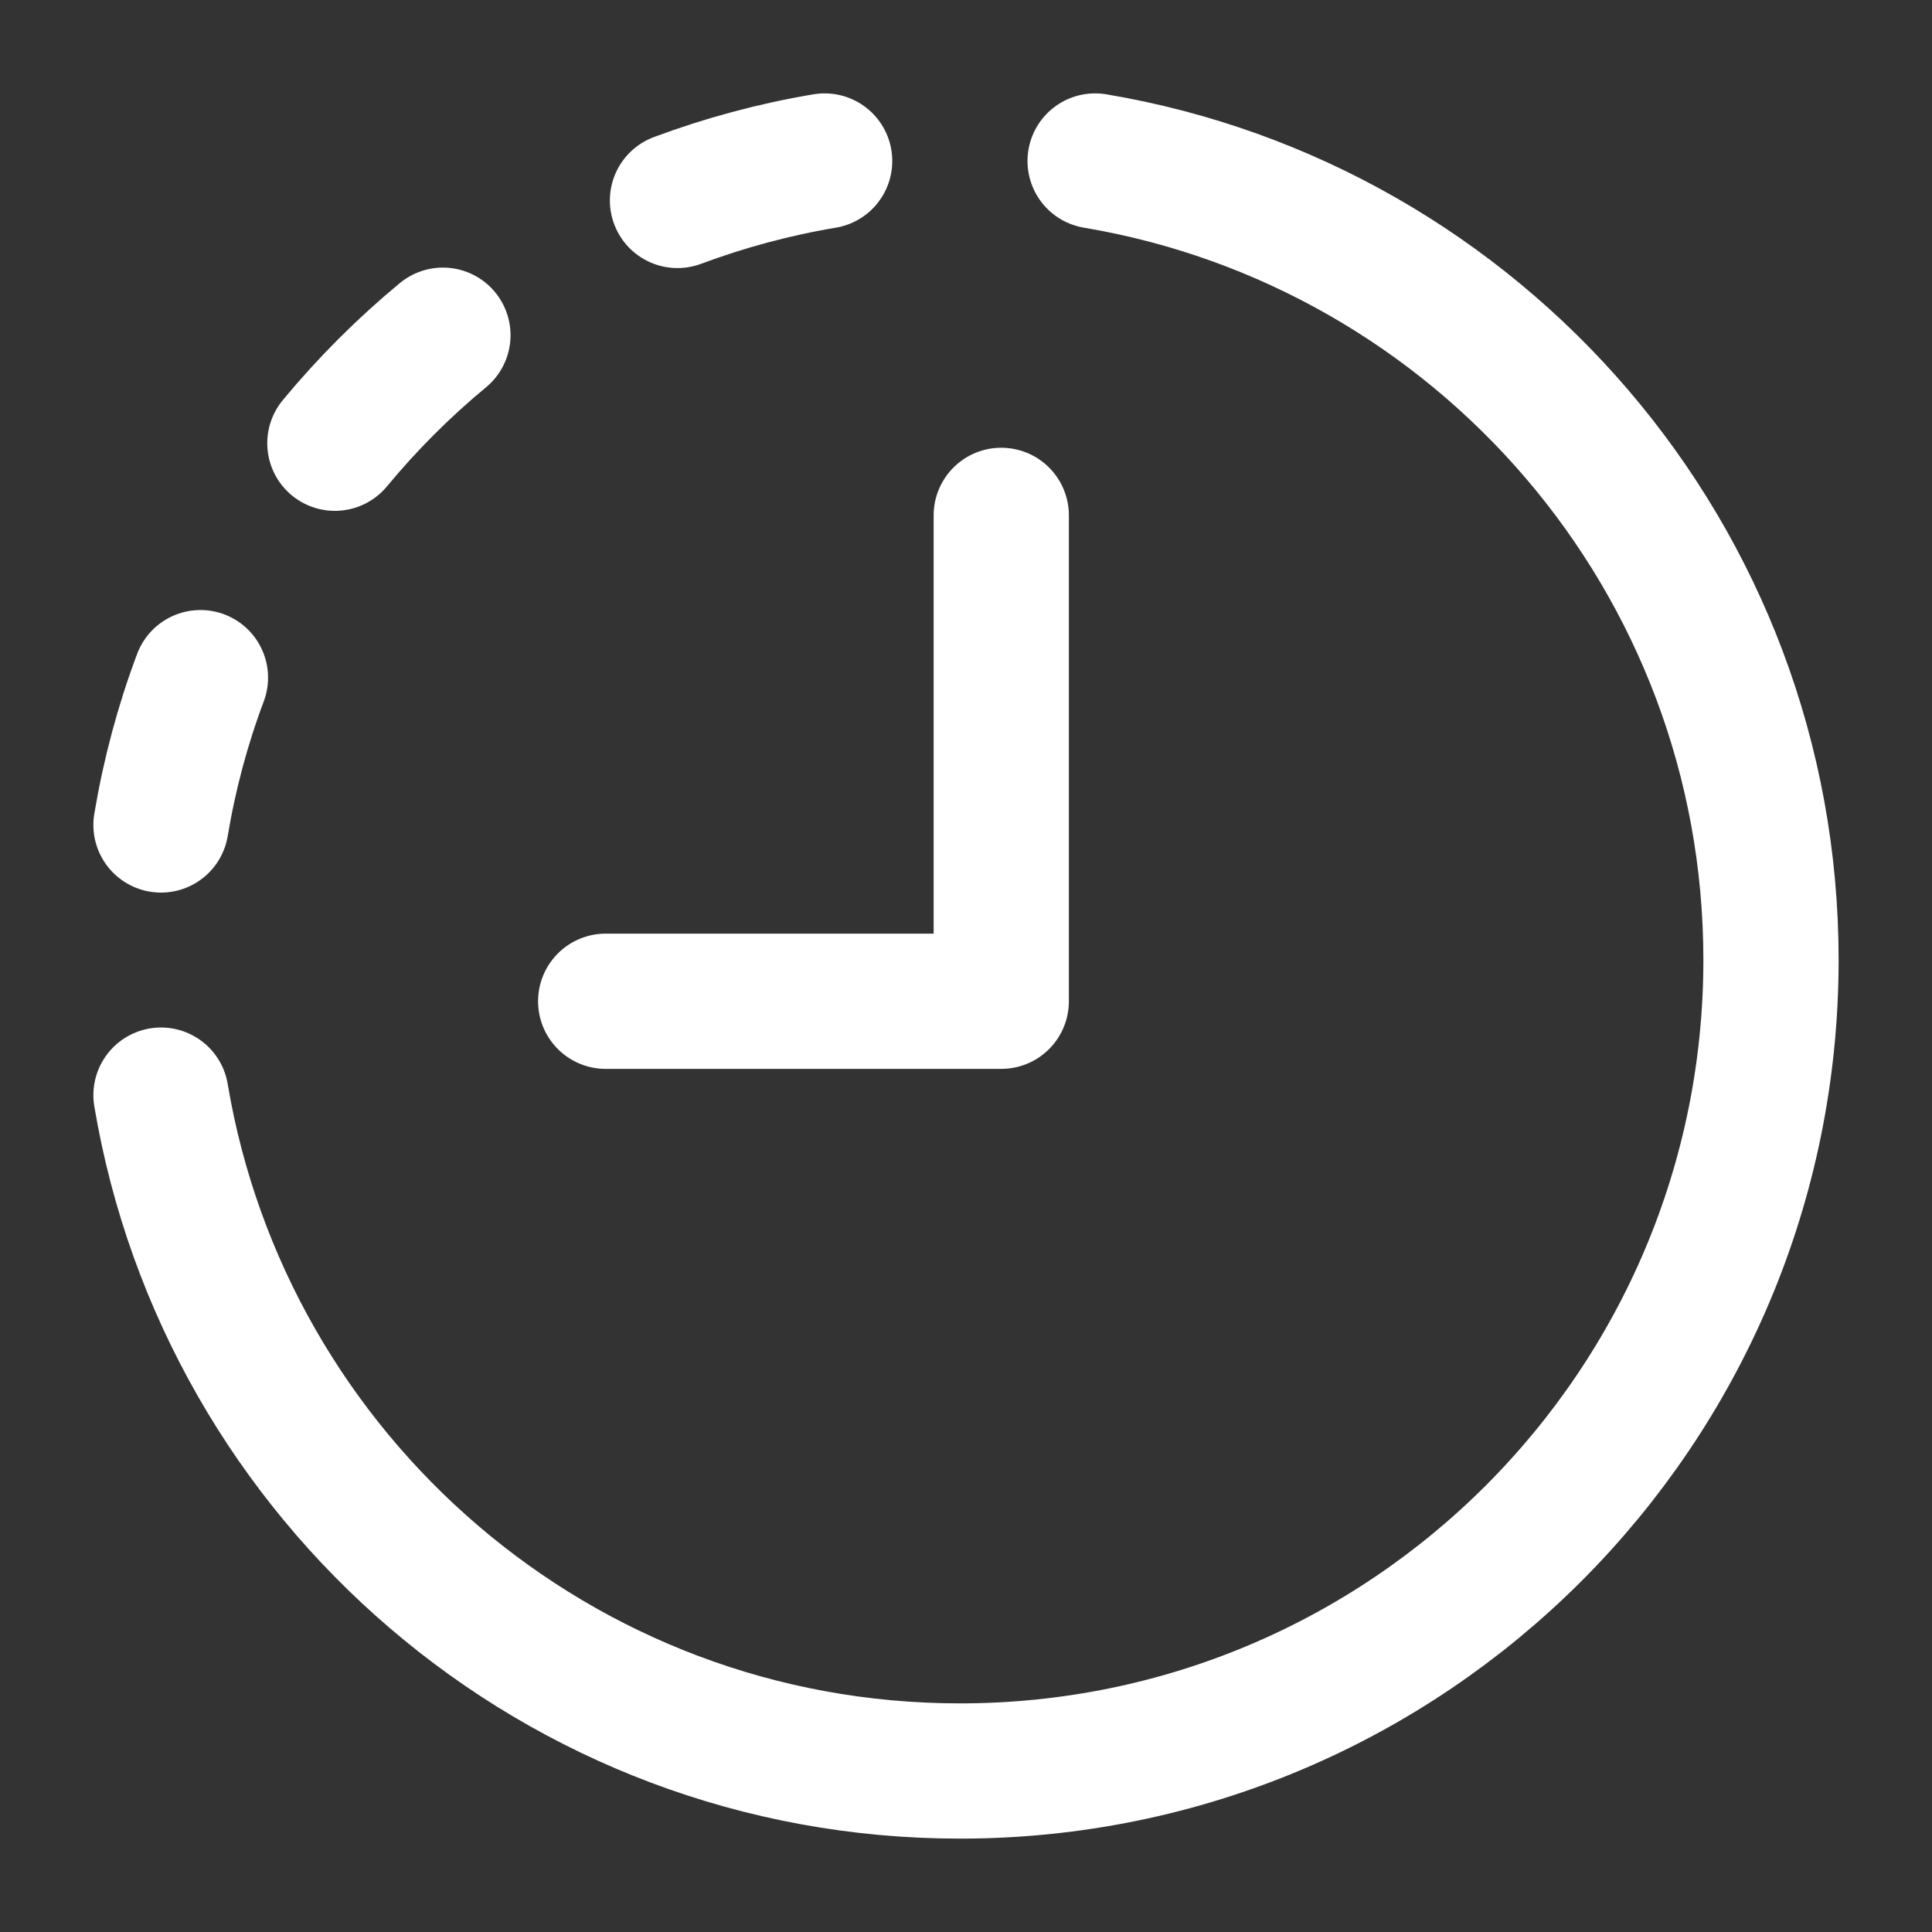 <svg width="12" height="12" viewBox="0 0 12 12" fill="none" xmlns="http://www.w3.org/2000/svg">
<rect x="0" y="0" width="12" height="12" fill="#333333" stroke="none"/>
<path d="M6.802 1C9.184 1.4 11 3.467 11 5.962C11 8.745 8.745 11 5.962 11C3.467 11 1.4 9.184 1 6.802" stroke="white" stroke-width="0.84" stroke-linecap="round" stroke-linejoin="round"/>
<path d="M1 5.124C1.053 4.807 1.135 4.502 1.245 4.209" stroke="white" stroke-width="0.84" stroke-linecap="round" stroke-linejoin="round"/>
<path d="M2.751 2.082C2.507 2.284 2.282 2.509 2.08 2.753" stroke="white" stroke-width="0.84" stroke-linecap="round" stroke-linejoin="round"/>
<path d="M5.122 1C4.806 1.053 4.5 1.136 4.208 1.245" stroke="white" stroke-width="0.84" stroke-linecap="round" stroke-linejoin="round"/>
<path d="M6.219 3.201V6.219H3.762" stroke="white" stroke-width="0.84" stroke-linecap="round" stroke-linejoin="round"/>
</svg>
